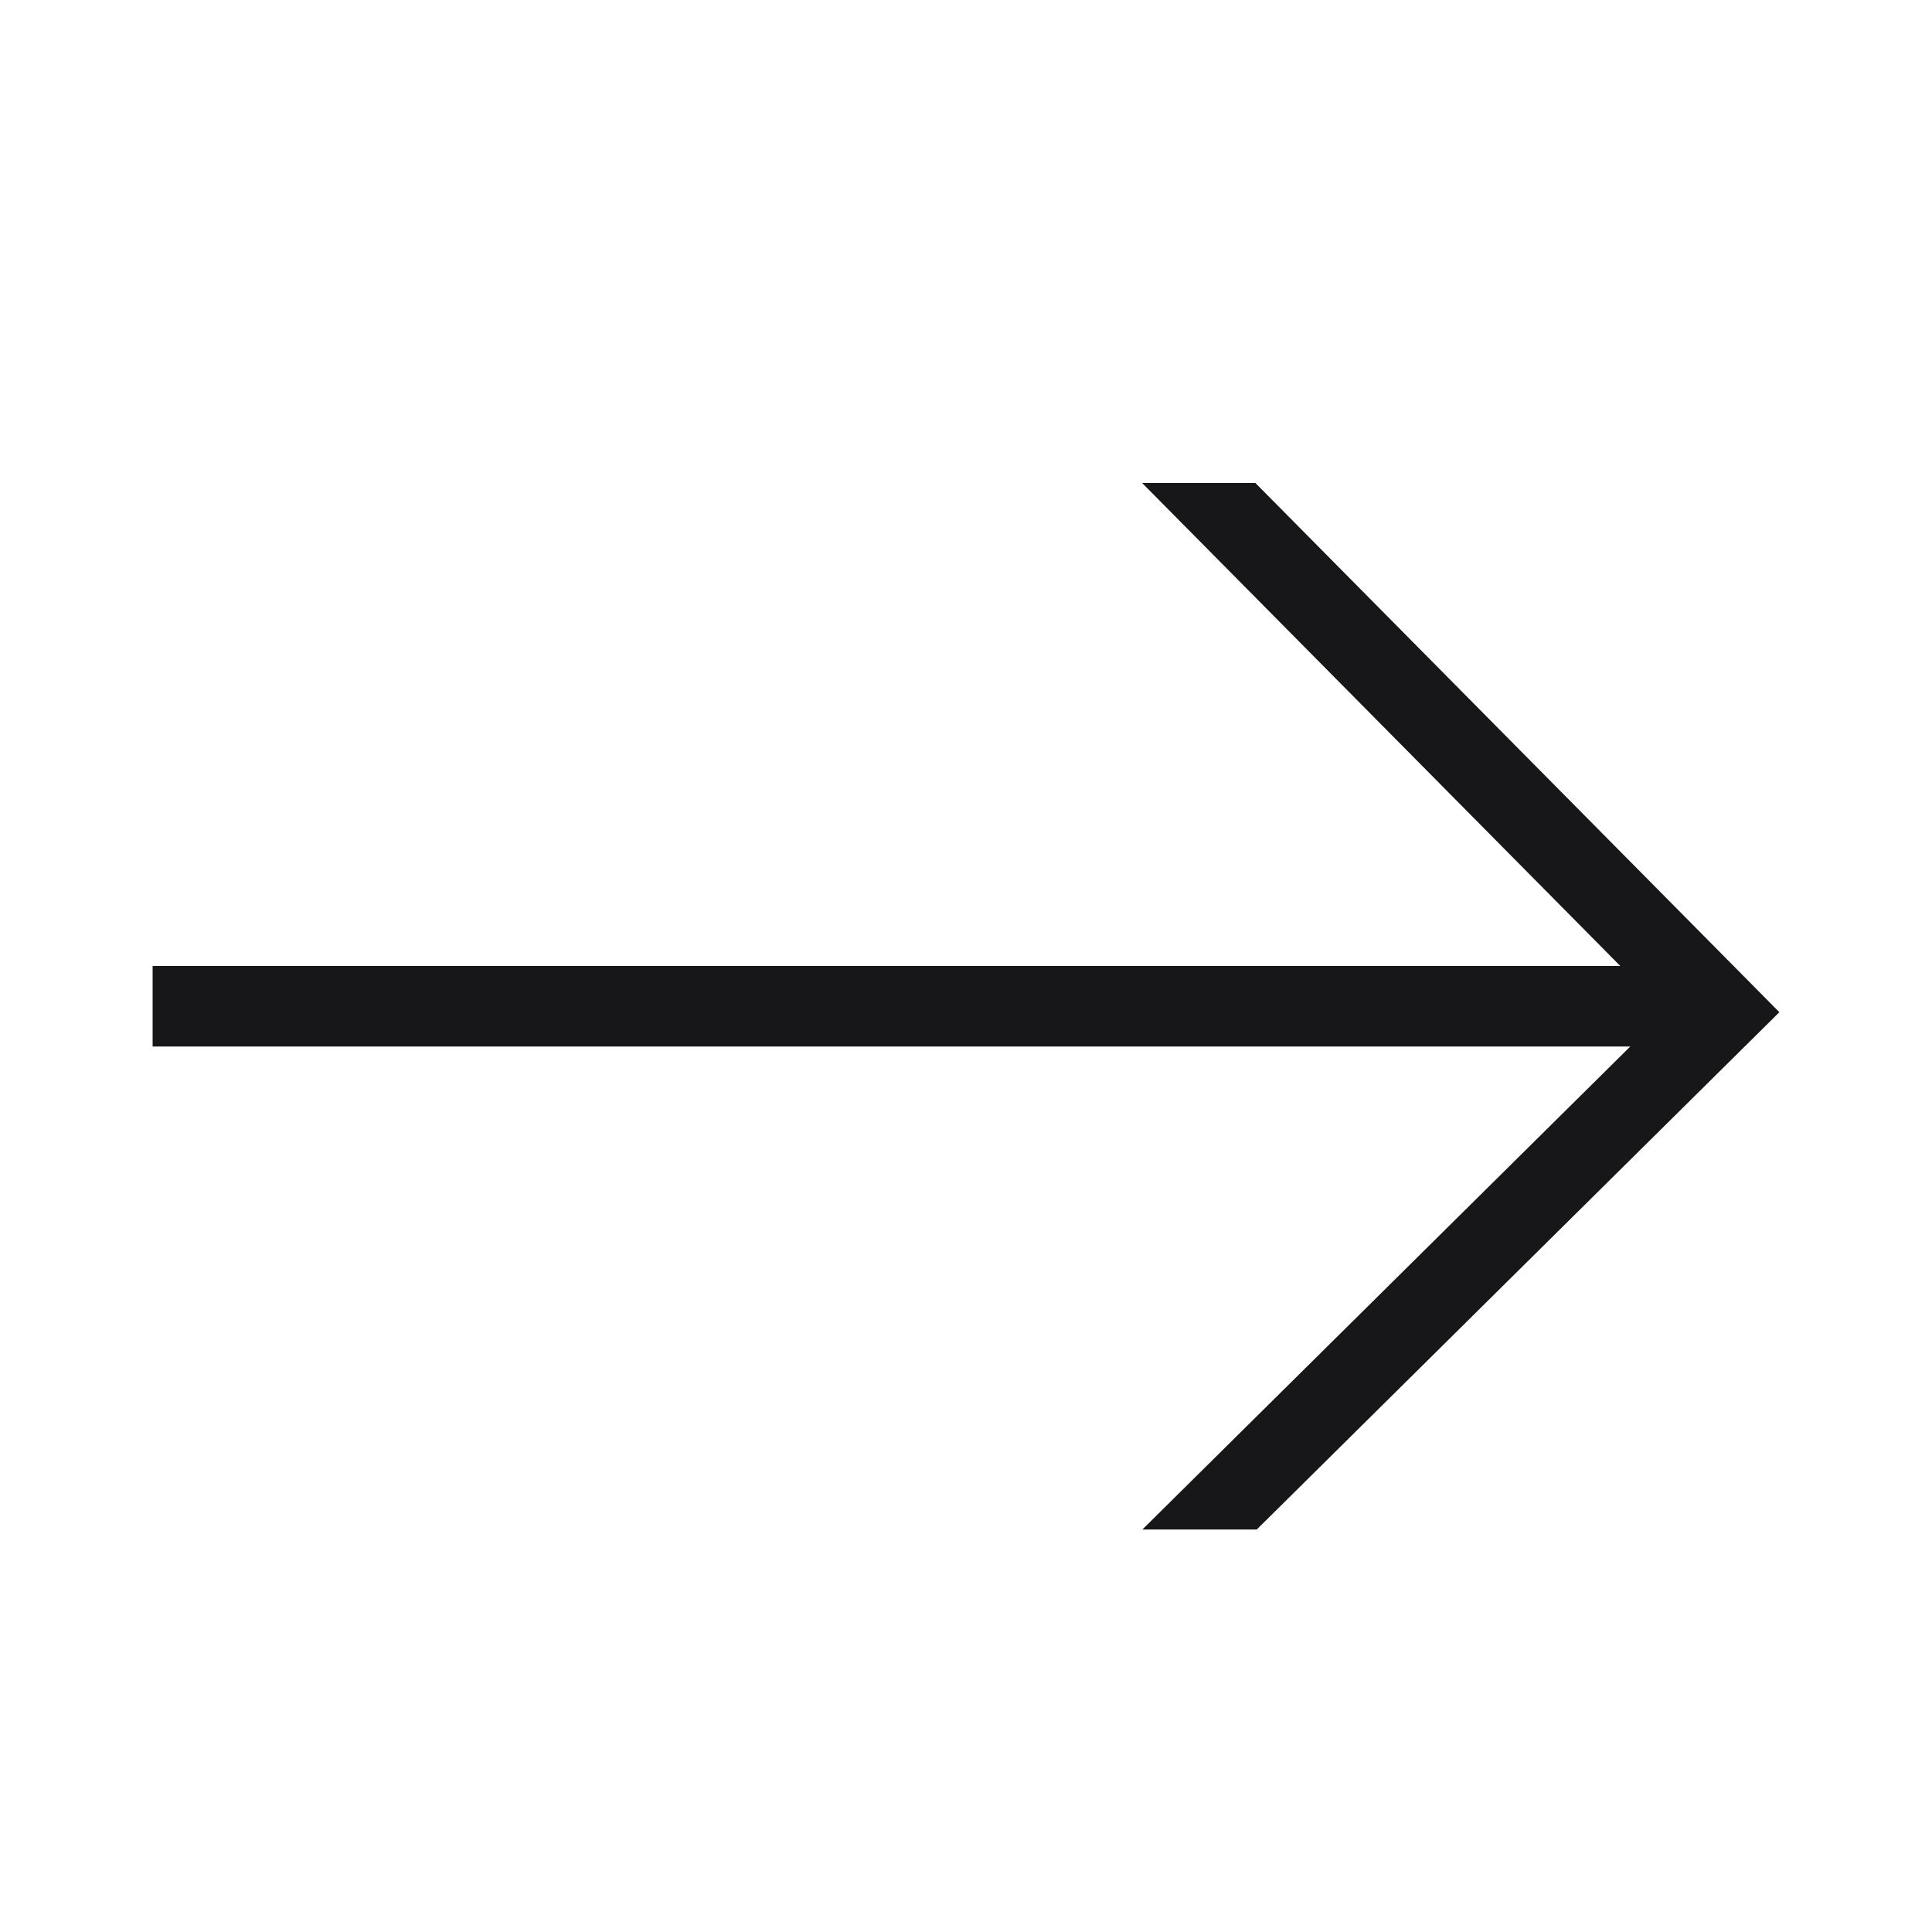 <svg width="24" height="24" viewBox="0 0 24 24" fill="none" xmlns="http://www.w3.org/2000/svg">
<path d="M15.595 6H14.188L20.128 12H1.896V13H20.252L14.191 19H15.612L22.104 12.574L15.595 6Z" fill="#17171A"/>
</svg>
